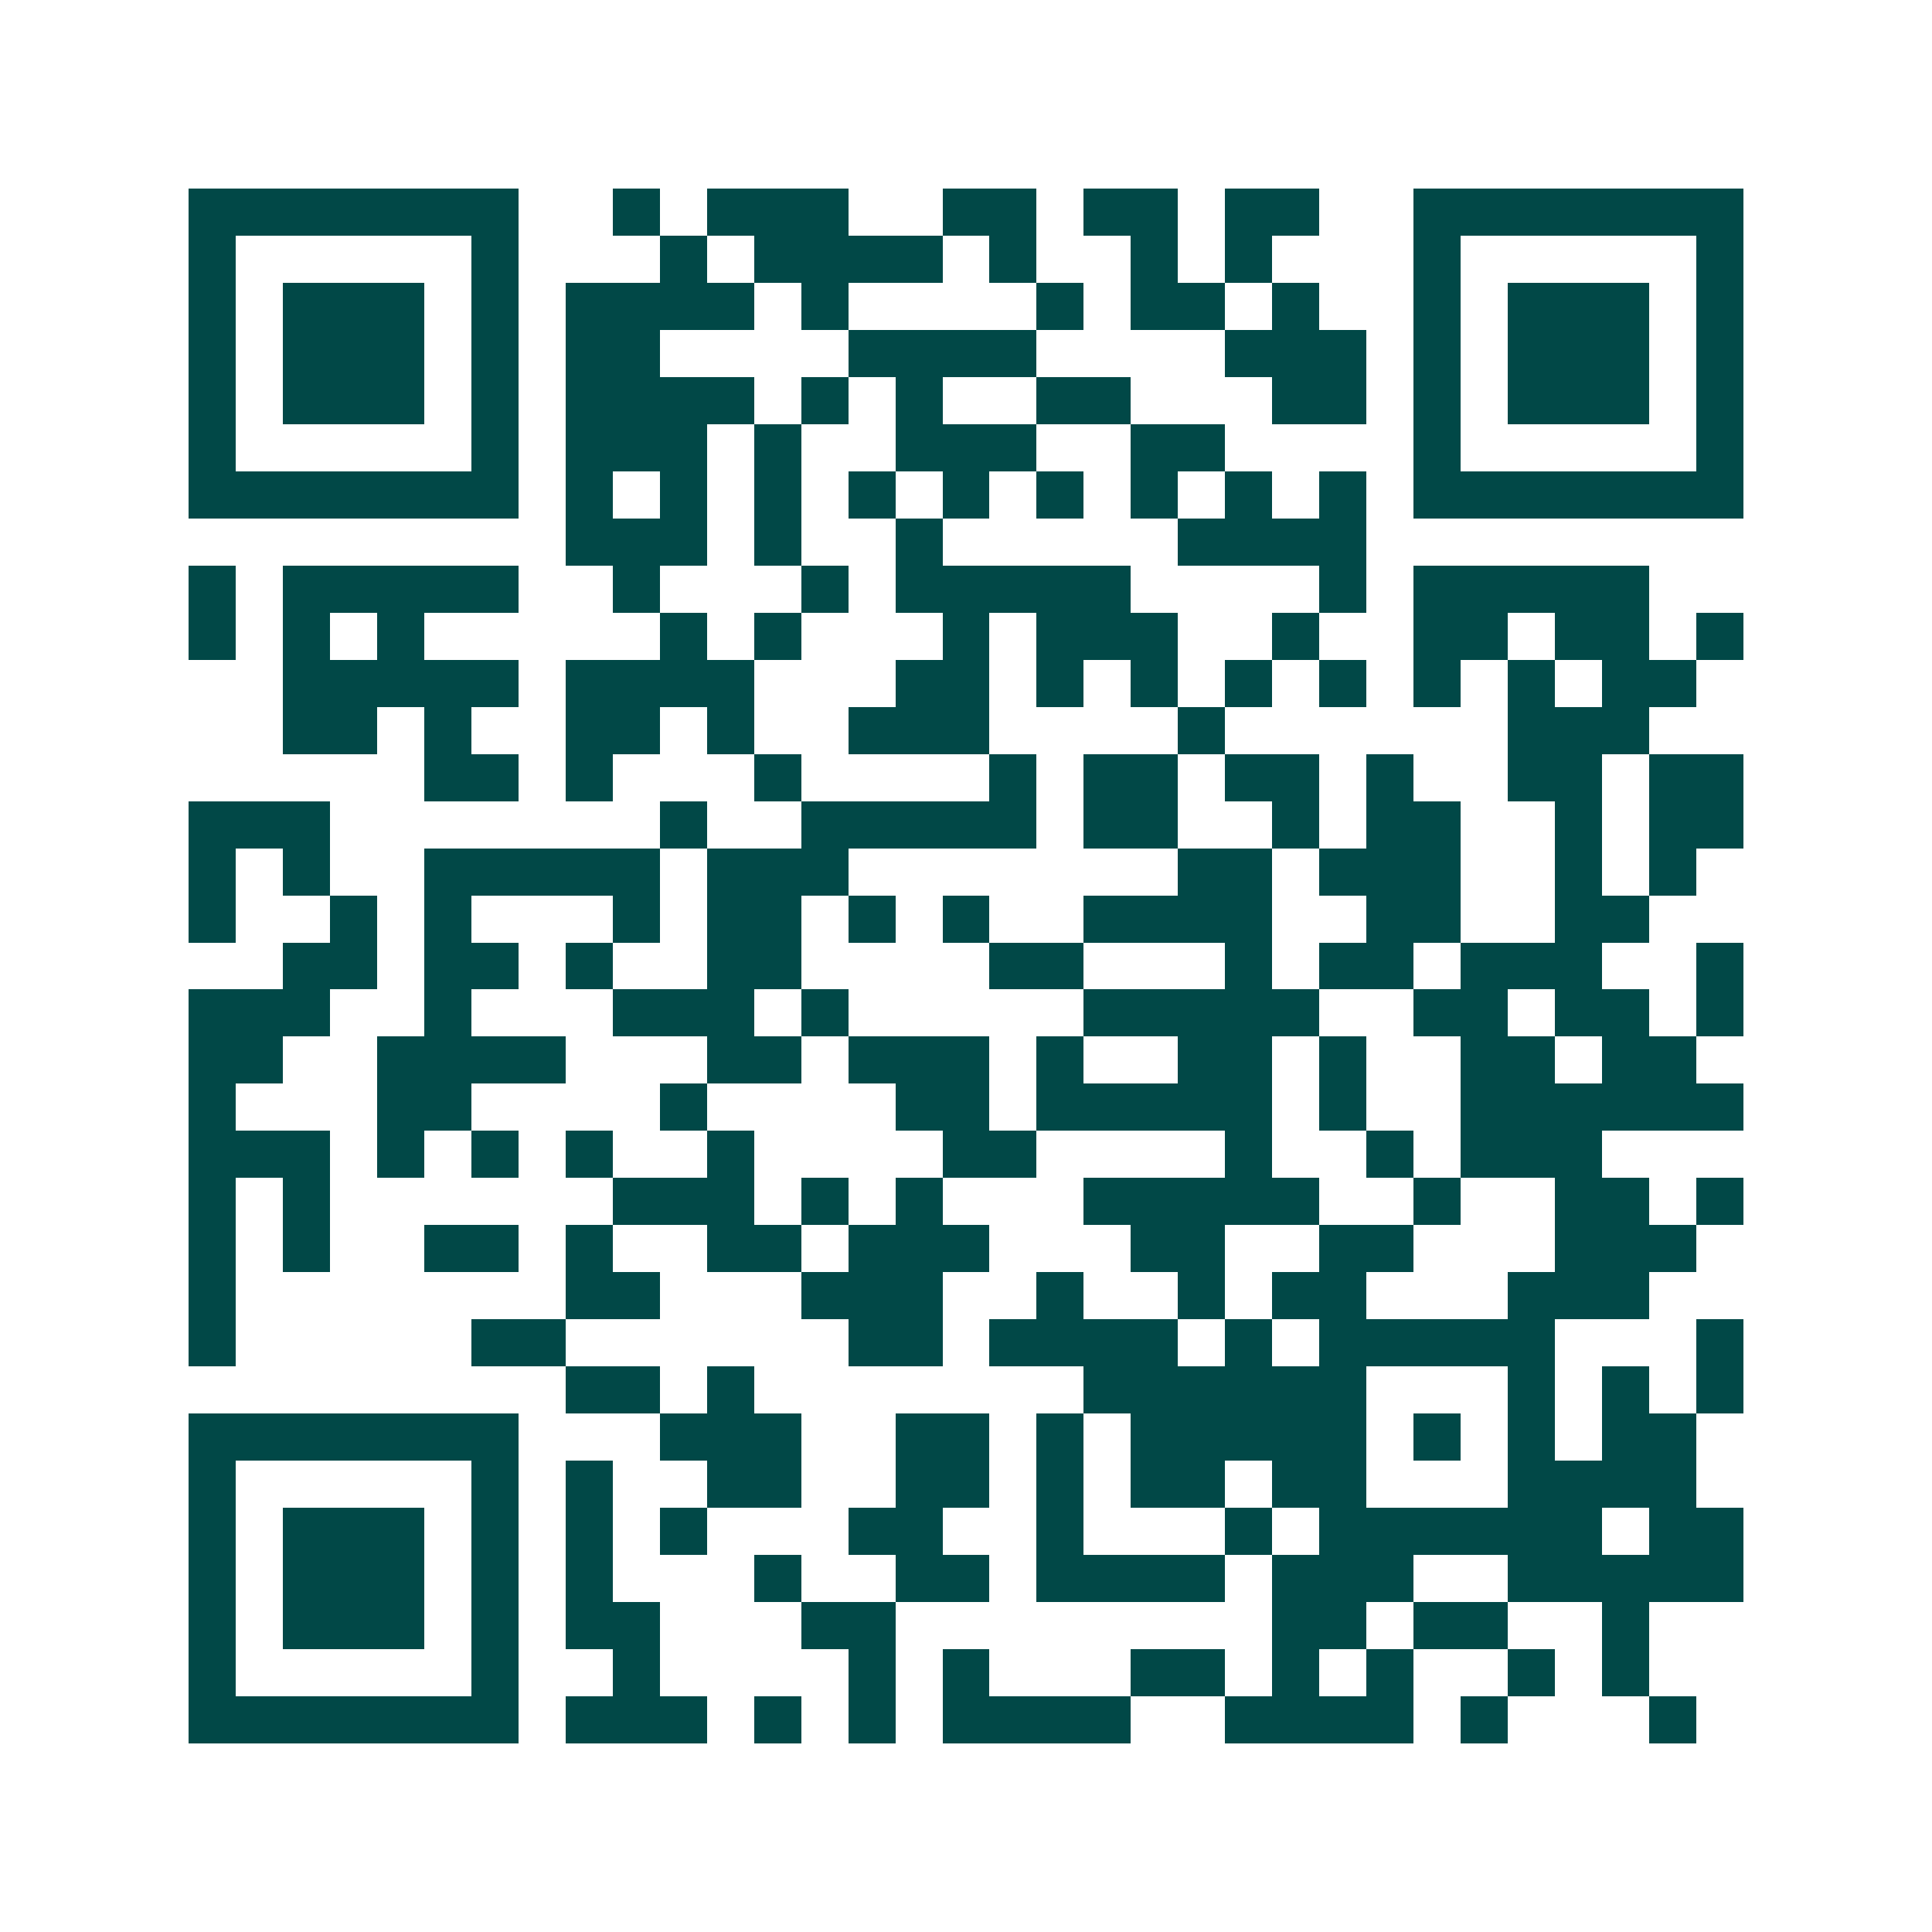 <svg xmlns="http://www.w3.org/2000/svg" width="200" height="200" viewBox="0 0 41 41" shape-rendering="crispEdges"><path fill="#ffffff" d="M0 0h41v41H0z"/><path stroke="#014847" d="M4 4.5h7m2 0h1m1 0h3m2 0h2m1 0h2m1 0h2m2 0h7M4 5.5h1m5 0h1m3 0h1m1 0h4m1 0h1m2 0h1m1 0h1m3 0h1m5 0h1M4 6.5h1m1 0h3m1 0h1m1 0h4m1 0h1m4 0h1m1 0h2m1 0h1m2 0h1m1 0h3m1 0h1M4 7.5h1m1 0h3m1 0h1m1 0h2m4 0h4m4 0h3m1 0h1m1 0h3m1 0h1M4 8.5h1m1 0h3m1 0h1m1 0h4m1 0h1m1 0h1m2 0h2m3 0h2m1 0h1m1 0h3m1 0h1M4 9.5h1m5 0h1m1 0h3m1 0h1m2 0h3m2 0h2m4 0h1m5 0h1M4 10.5h7m1 0h1m1 0h1m1 0h1m1 0h1m1 0h1m1 0h1m1 0h1m1 0h1m1 0h1m1 0h7M12 11.5h3m1 0h1m2 0h1m5 0h4M4 12.5h1m1 0h5m2 0h1m3 0h1m1 0h5m4 0h1m1 0h5M4 13.5h1m1 0h1m1 0h1m5 0h1m1 0h1m3 0h1m1 0h3m2 0h1m2 0h2m1 0h2m1 0h1M6 14.5h5m1 0h4m3 0h2m1 0h1m1 0h1m1 0h1m1 0h1m1 0h1m1 0h1m1 0h2M6 15.5h2m1 0h1m2 0h2m1 0h1m2 0h3m4 0h1m6 0h3M9 16.5h2m1 0h1m3 0h1m4 0h1m1 0h2m1 0h2m1 0h1m2 0h2m1 0h2M4 17.5h3m7 0h1m2 0h5m1 0h2m2 0h1m1 0h2m2 0h1m1 0h2M4 18.5h1m1 0h1m2 0h5m1 0h3m7 0h2m1 0h3m2 0h1m1 0h1M4 19.5h1m2 0h1m1 0h1m3 0h1m1 0h2m1 0h1m1 0h1m2 0h4m2 0h2m2 0h2M6 20.5h2m1 0h2m1 0h1m2 0h2m4 0h2m3 0h1m1 0h2m1 0h3m2 0h1M4 21.5h3m2 0h1m3 0h3m1 0h1m5 0h5m2 0h2m1 0h2m1 0h1M4 22.5h2m2 0h4m3 0h2m1 0h3m1 0h1m2 0h2m1 0h1m2 0h2m1 0h2M4 23.5h1m3 0h2m4 0h1m4 0h2m1 0h5m1 0h1m2 0h6M4 24.5h3m1 0h1m1 0h1m1 0h1m2 0h1m4 0h2m4 0h1m2 0h1m1 0h3M4 25.5h1m1 0h1m6 0h3m1 0h1m1 0h1m3 0h5m2 0h1m2 0h2m1 0h1M4 26.5h1m1 0h1m2 0h2m1 0h1m2 0h2m1 0h3m3 0h2m2 0h2m3 0h3M4 27.5h1m7 0h2m3 0h3m2 0h1m2 0h1m1 0h2m3 0h3M4 28.5h1m5 0h2m6 0h2m1 0h4m1 0h1m1 0h5m3 0h1M12 29.5h2m1 0h1m7 0h6m3 0h1m1 0h1m1 0h1M4 30.5h7m3 0h3m2 0h2m1 0h1m1 0h5m1 0h1m1 0h1m1 0h2M4 31.5h1m5 0h1m1 0h1m2 0h2m2 0h2m1 0h1m1 0h2m1 0h2m3 0h4M4 32.5h1m1 0h3m1 0h1m1 0h1m1 0h1m3 0h2m2 0h1m3 0h1m1 0h6m1 0h2M4 33.5h1m1 0h3m1 0h1m1 0h1m3 0h1m2 0h2m1 0h4m1 0h3m2 0h5M4 34.5h1m1 0h3m1 0h1m1 0h2m3 0h2m8 0h2m1 0h2m2 0h1M4 35.5h1m5 0h1m2 0h1m4 0h1m1 0h1m3 0h2m1 0h1m1 0h1m2 0h1m1 0h1M4 36.5h7m1 0h3m1 0h1m1 0h1m1 0h4m2 0h4m1 0h1m3 0h1"/></svg>
